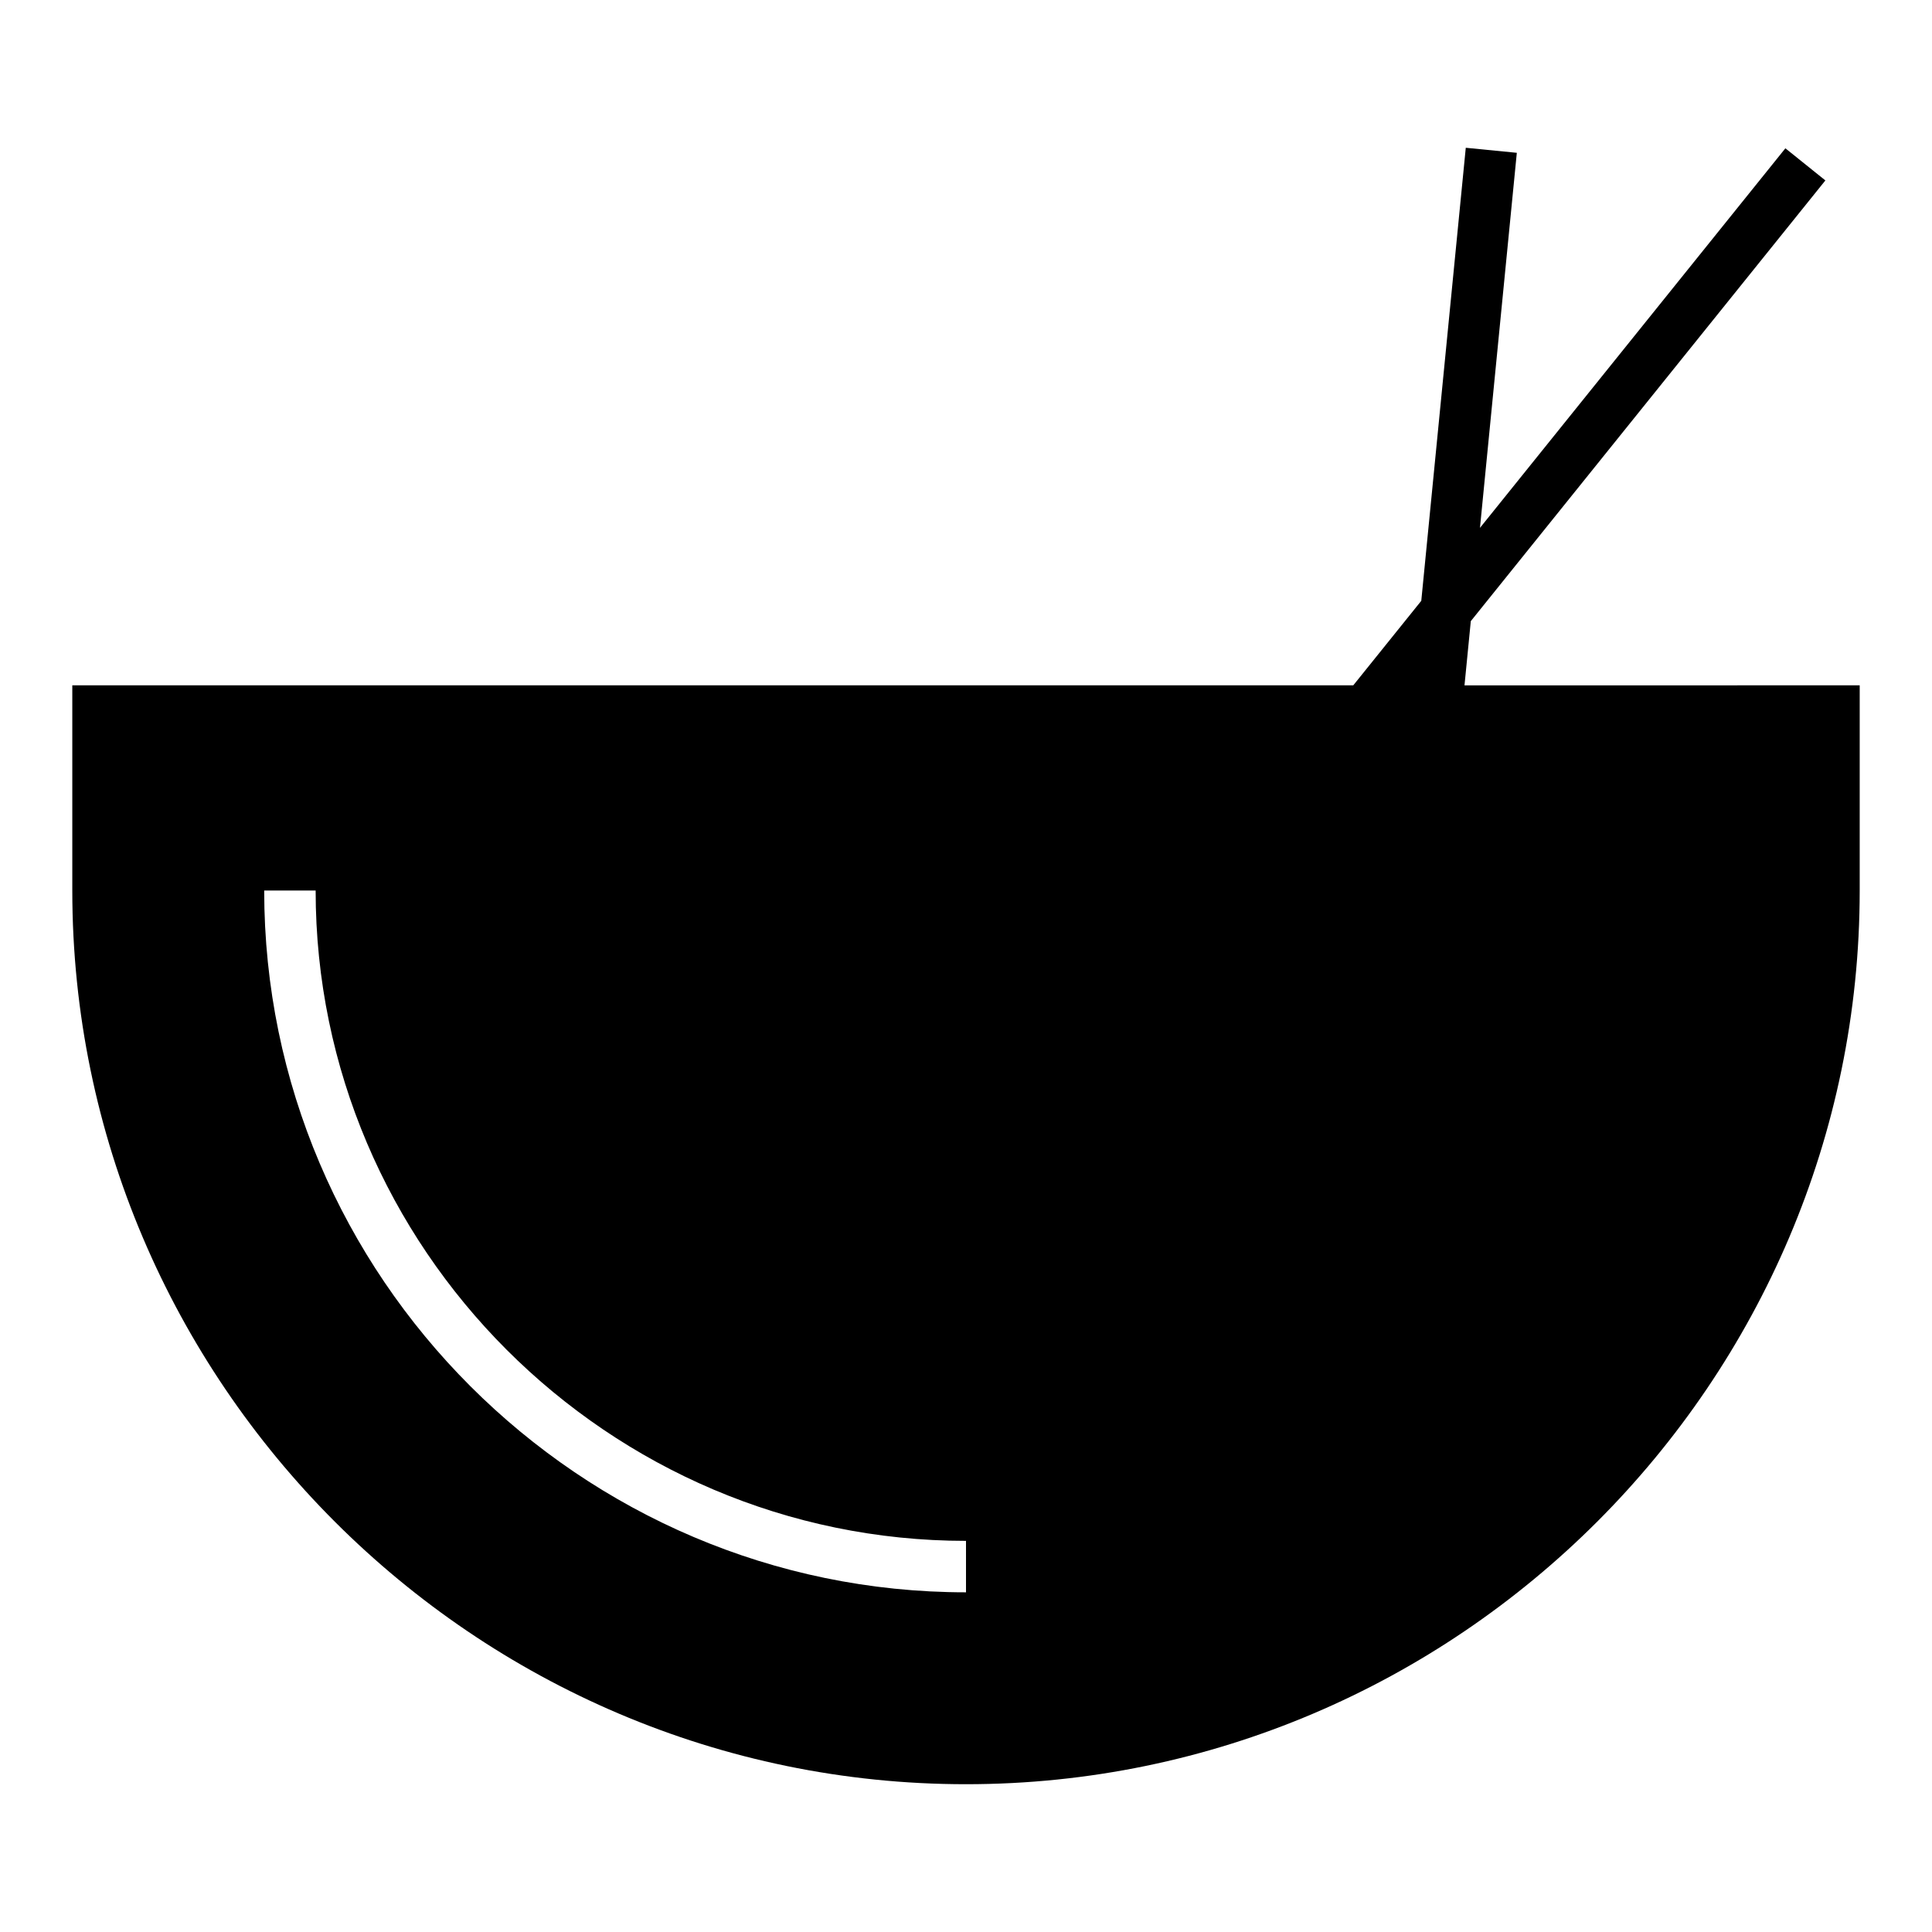 <?xml version="1.0" encoding="UTF-8"?>
<!-- Uploaded to: SVG Repo, www.svgrepo.com, Generator: SVG Repo Mixer Tools -->
<svg fill="#000000" width="800px" height="800px" version="1.1" viewBox="144 144 512 512" xmlns="http://www.w3.org/2000/svg">
 <path d="m636.84 325.62v54.375c0 130.26-106.57 236.84-236.84 236.84-130.26 0-236.84-106.58-236.84-236.84v-54.375h339.47l18.023-22.398 11.793-120.06 13.527 1.332-9.766 99.398 80.938-100.59 10.598 8.516-93.965 116.79-1.672 17.023zm-236.84 240.36c-51.152 0-97.648-20.922-131.36-54.633-33.703-33.703-54.625-80.203-54.625-131.35h13.633c0 47.391 19.395 90.477 50.633 121.72 31.242 31.242 74.328 50.629 121.72 50.629z" fill-rule="evenodd"/>
</svg>